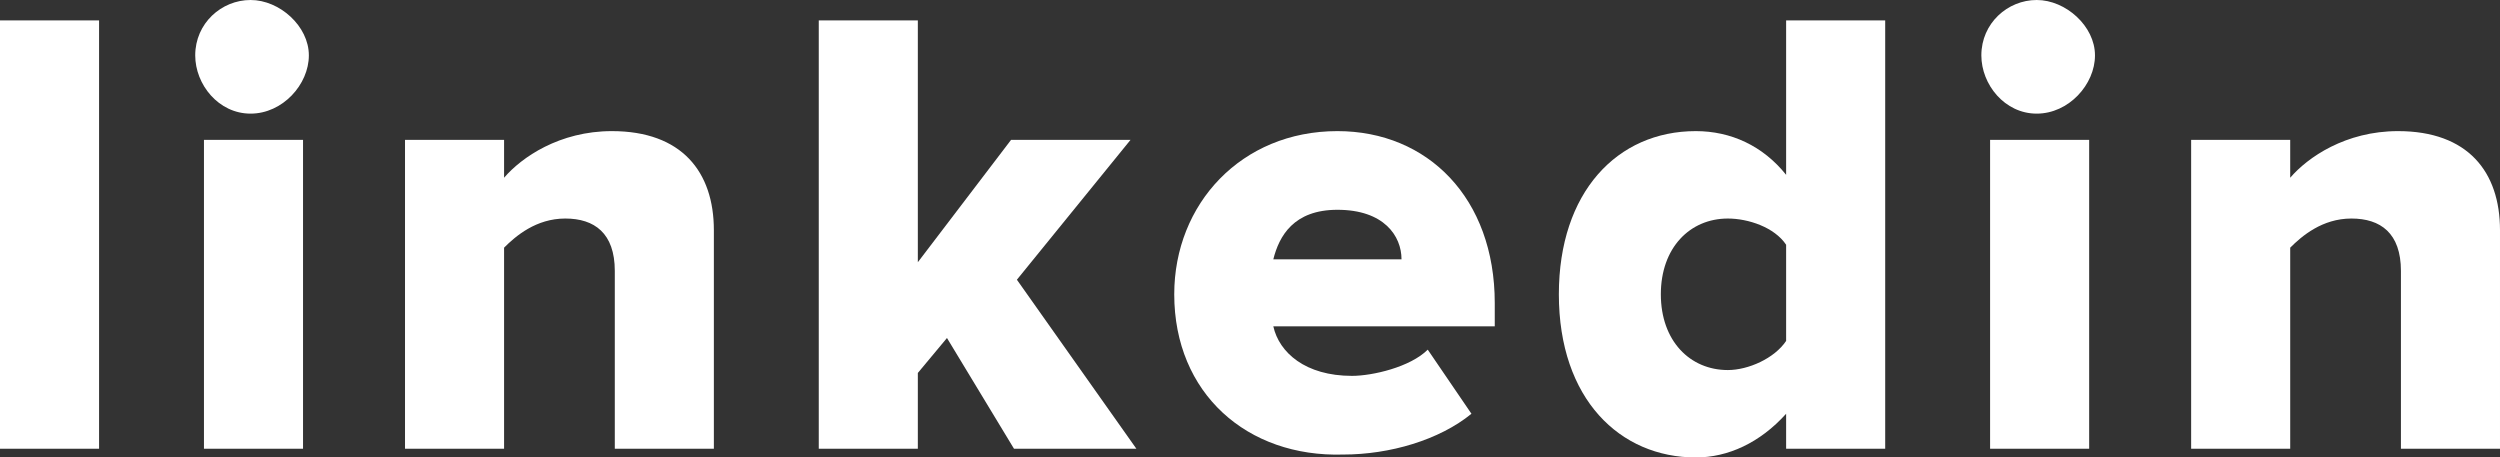 <?xml version="1.0" encoding="utf-8"?>
<!-- Generator: Adobe Illustrator 18.0.0, SVG Export Plug-In . SVG Version: 6.00 Build 0)  -->
<!DOCTYPE svg PUBLIC "-//W3C//DTD SVG 1.1//EN" "http://www.w3.org/Graphics/SVG/1.1/DTD/svg11.dtd">
<svg version="1.1" id="Layer_1" xmlns="http://www.w3.org/2000/svg" xmlns:xlink="http://www.w3.org/1999/xlink" x="0px" y="0px"
	 viewBox="17.1 25.2 85.8 15.7" enable-background="new 17.1 25.2 85.8 15.7" xml:space="preserve">
<rect x="17.1" y="25.2" width="85.8" height="15.7" fill="#333333" stroke="none"/>
<g>
	<path fill="#FFFFFF" d="M17.1,40.6V25.9h3.4v14.7H17.1z"/>
	<path fill="#FFFFFF" d="M23.8,27.1c0-1.1,0.9-1.9,1.9-1.9s2,0.9,2,1.9s-0.9,2-2,2S23.8,28.1,23.8,27.1z M24.1,40.6V30h3.4v10.6
		H24.1z"/>
	<path fill="#FFFFFF" d="M38.2,40.6v-6.1c0-1.3-0.7-1.8-1.7-1.8s-1.7,0.6-2.1,1v6.9H31V30h3.4v1.3c0.6-0.7,1.9-1.6,3.7-1.6
		c2.4,0,3.5,1.4,3.5,3.4v7.5H38.2z"/>
	<path fill="#FFFFFF" d="M51.9,40.6l-2.3-3.8l-1,1.2v2.6h-3.4V25.9h3.4v8.3l3.2-4.2h4.1L52,34.8l4.1,5.8H51.9z"/>
	<path fill="#FFFFFF" d="M57.4,35.3c0-3.1,2.3-5.6,5.6-5.6c3.1,0,5.4,2.3,5.4,5.9v0.8h-7.6c0.2,0.9,1.1,1.7,2.7,1.7
		c0.7,0,2-0.3,2.6-0.9l1.5,2.2c-1.1,0.9-2.8,1.4-4.4,1.4C59.9,40.9,57.4,38.7,57.4,35.3z M63,32.4c-1.5,0-2,0.9-2.2,1.7h4.4
		C65.2,33.3,64.6,32.4,63,32.4z"/>
	<path fill="#FFFFFF" d="M78.4,40.6v-1.2c-0.9,1-2,1.5-3.1,1.5c-2.6,0-4.7-2-4.7-5.6c0-3.5,2-5.6,4.7-5.6c1.2,0,2.3,0.5,3.1,1.5
		v-5.3h3.4v14.7H78.4z M78.4,36.9v-3.3c-0.4-0.6-1.3-0.9-2-0.9c-1.3,0-2.3,1-2.3,2.6s1,2.6,2.3,2.6C77.1,37.9,78,37.5,78.4,36.9z"/>
	<path fill="#FFFFFF" d="M85.1,27.1c0-1.1,0.9-1.9,1.9-1.9s2,0.9,2,1.9s-0.9,2-2,2S85.1,28.1,85.1,27.1z M85.4,40.6V30h3.4v10.6
		H85.4z"/>
	<path fill="#FFFFFF" d="M99.5,40.6v-6.1c0-1.3-0.7-1.8-1.7-1.8s-1.7,0.6-2.1,1v6.9h-3.4V30h3.4v1.3c0.6-0.7,1.9-1.6,3.7-1.6
		c2.4,0,3.5,1.4,3.5,3.4v7.5H99.5z"/>
</g>
</svg>
